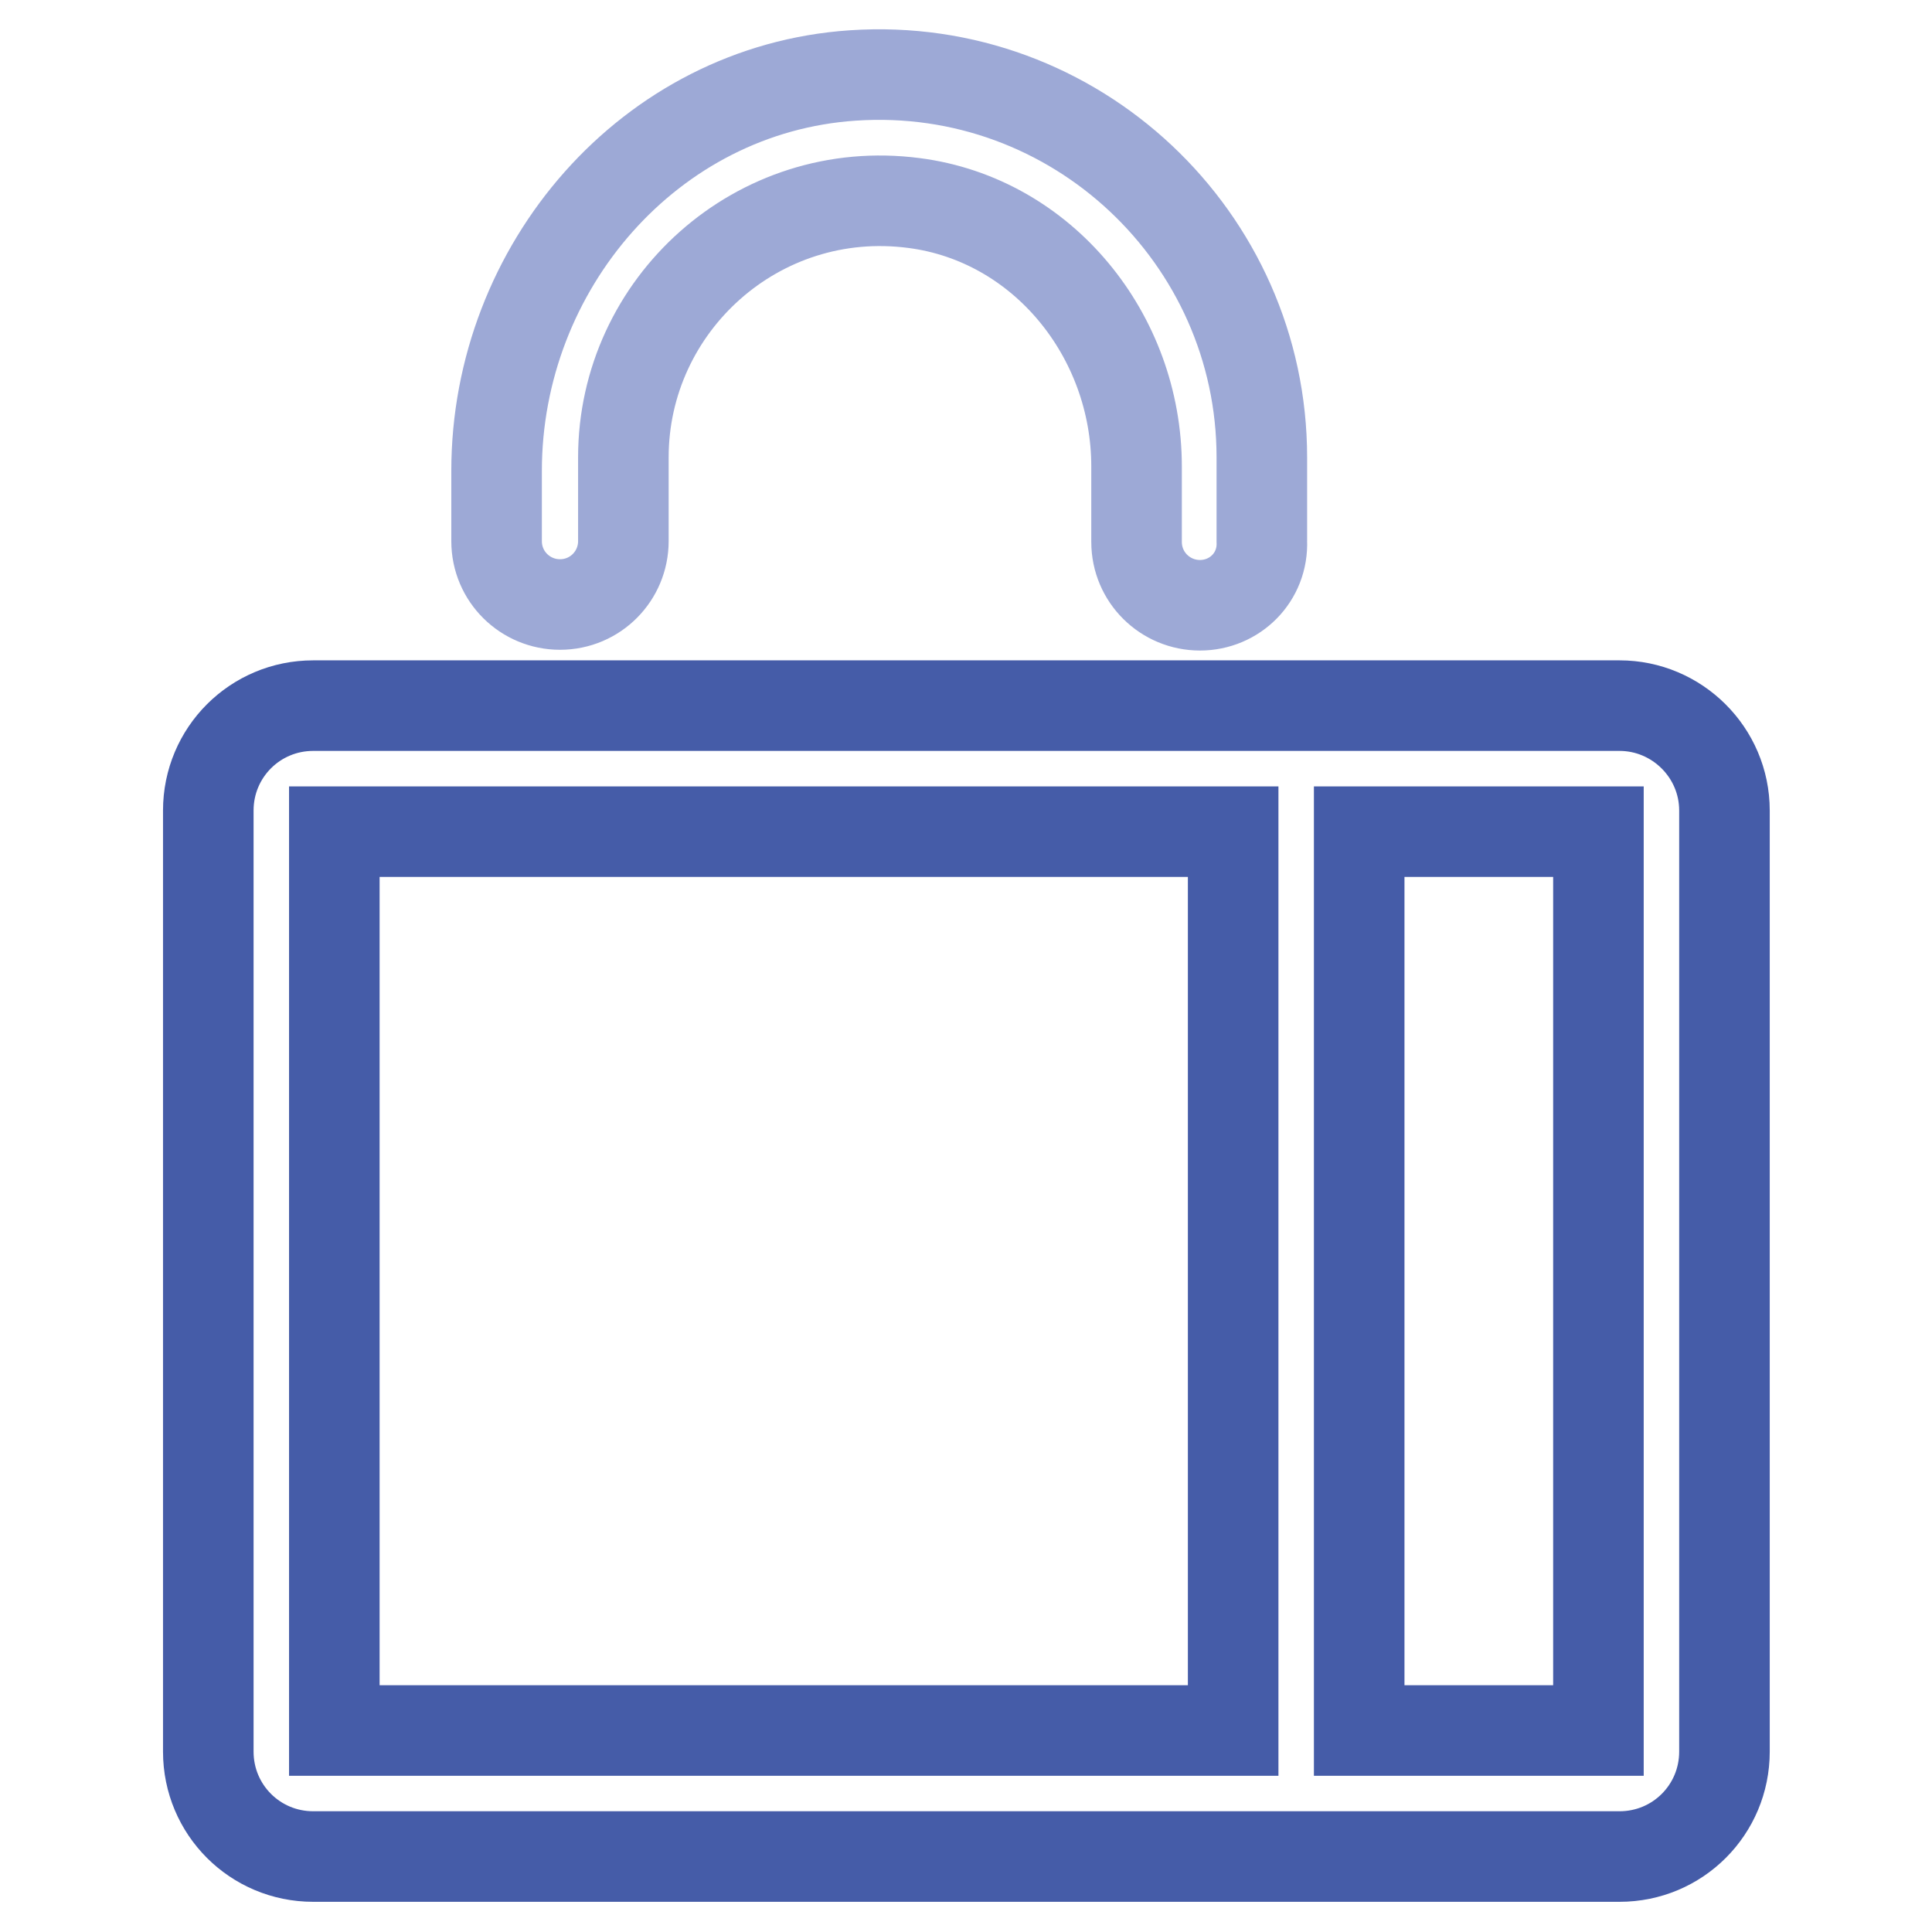 <?xml version="1.0" encoding="utf-8"?>
<!-- Svg Vector Icons : http://www.onlinewebfonts.com/icon -->
<!DOCTYPE svg PUBLIC "-//W3C//DTD SVG 1.1//EN" "http://www.w3.org/Graphics/SVG/1.1/DTD/svg11.dtd">
<svg version="1.1" xmlns="http://www.w3.org/2000/svg" xmlns:xlink="http://www.w3.org/1999/xlink" x="0px" y="0px" viewBox="0 0 256 256" enable-background="new 0 0 256 256" xml:space="preserve">
<g> <path stroke-width="12" fill-opacity="0" stroke="#455ca8"  d="M214.6,93.5H41.5c-7.7,0-13.9,6.2-13.9,13.9v124.7c0,7.7,6.2,13.9,13.9,13.9h173.1 c7.7,0,13.9-6.2,13.9-13.9V107.4C228.5,99.7,222.2,93.5,214.6,93.5z M44.3,110.2h119.1v119.1H44.3V110.2z M211.8,229.3h-31.7V110.2 h31.7L211.8,229.3L211.8,229.3z"/> <path stroke-width="12" fill-opacity="0" stroke="#9da9d6"  d="M159,80.2c-4.6,0-8.4-3.7-8.4-8.4v-10c0-17.3-12.4-32.7-29.5-34.9c-20.7-2.7-38.5,13.5-38.5,33.7v11.1 c0,4.6-3.7,8.4-8.4,8.4c-4.6,0-8.4-3.7-8.4-8.4v-9.3c0-27,20.3-50.6,47.2-52.4c29.5-2,54.2,21.5,54.2,50.6v11.1 C167.4,76.5,163.6,80.2,159,80.2z"/></g>
</svg>